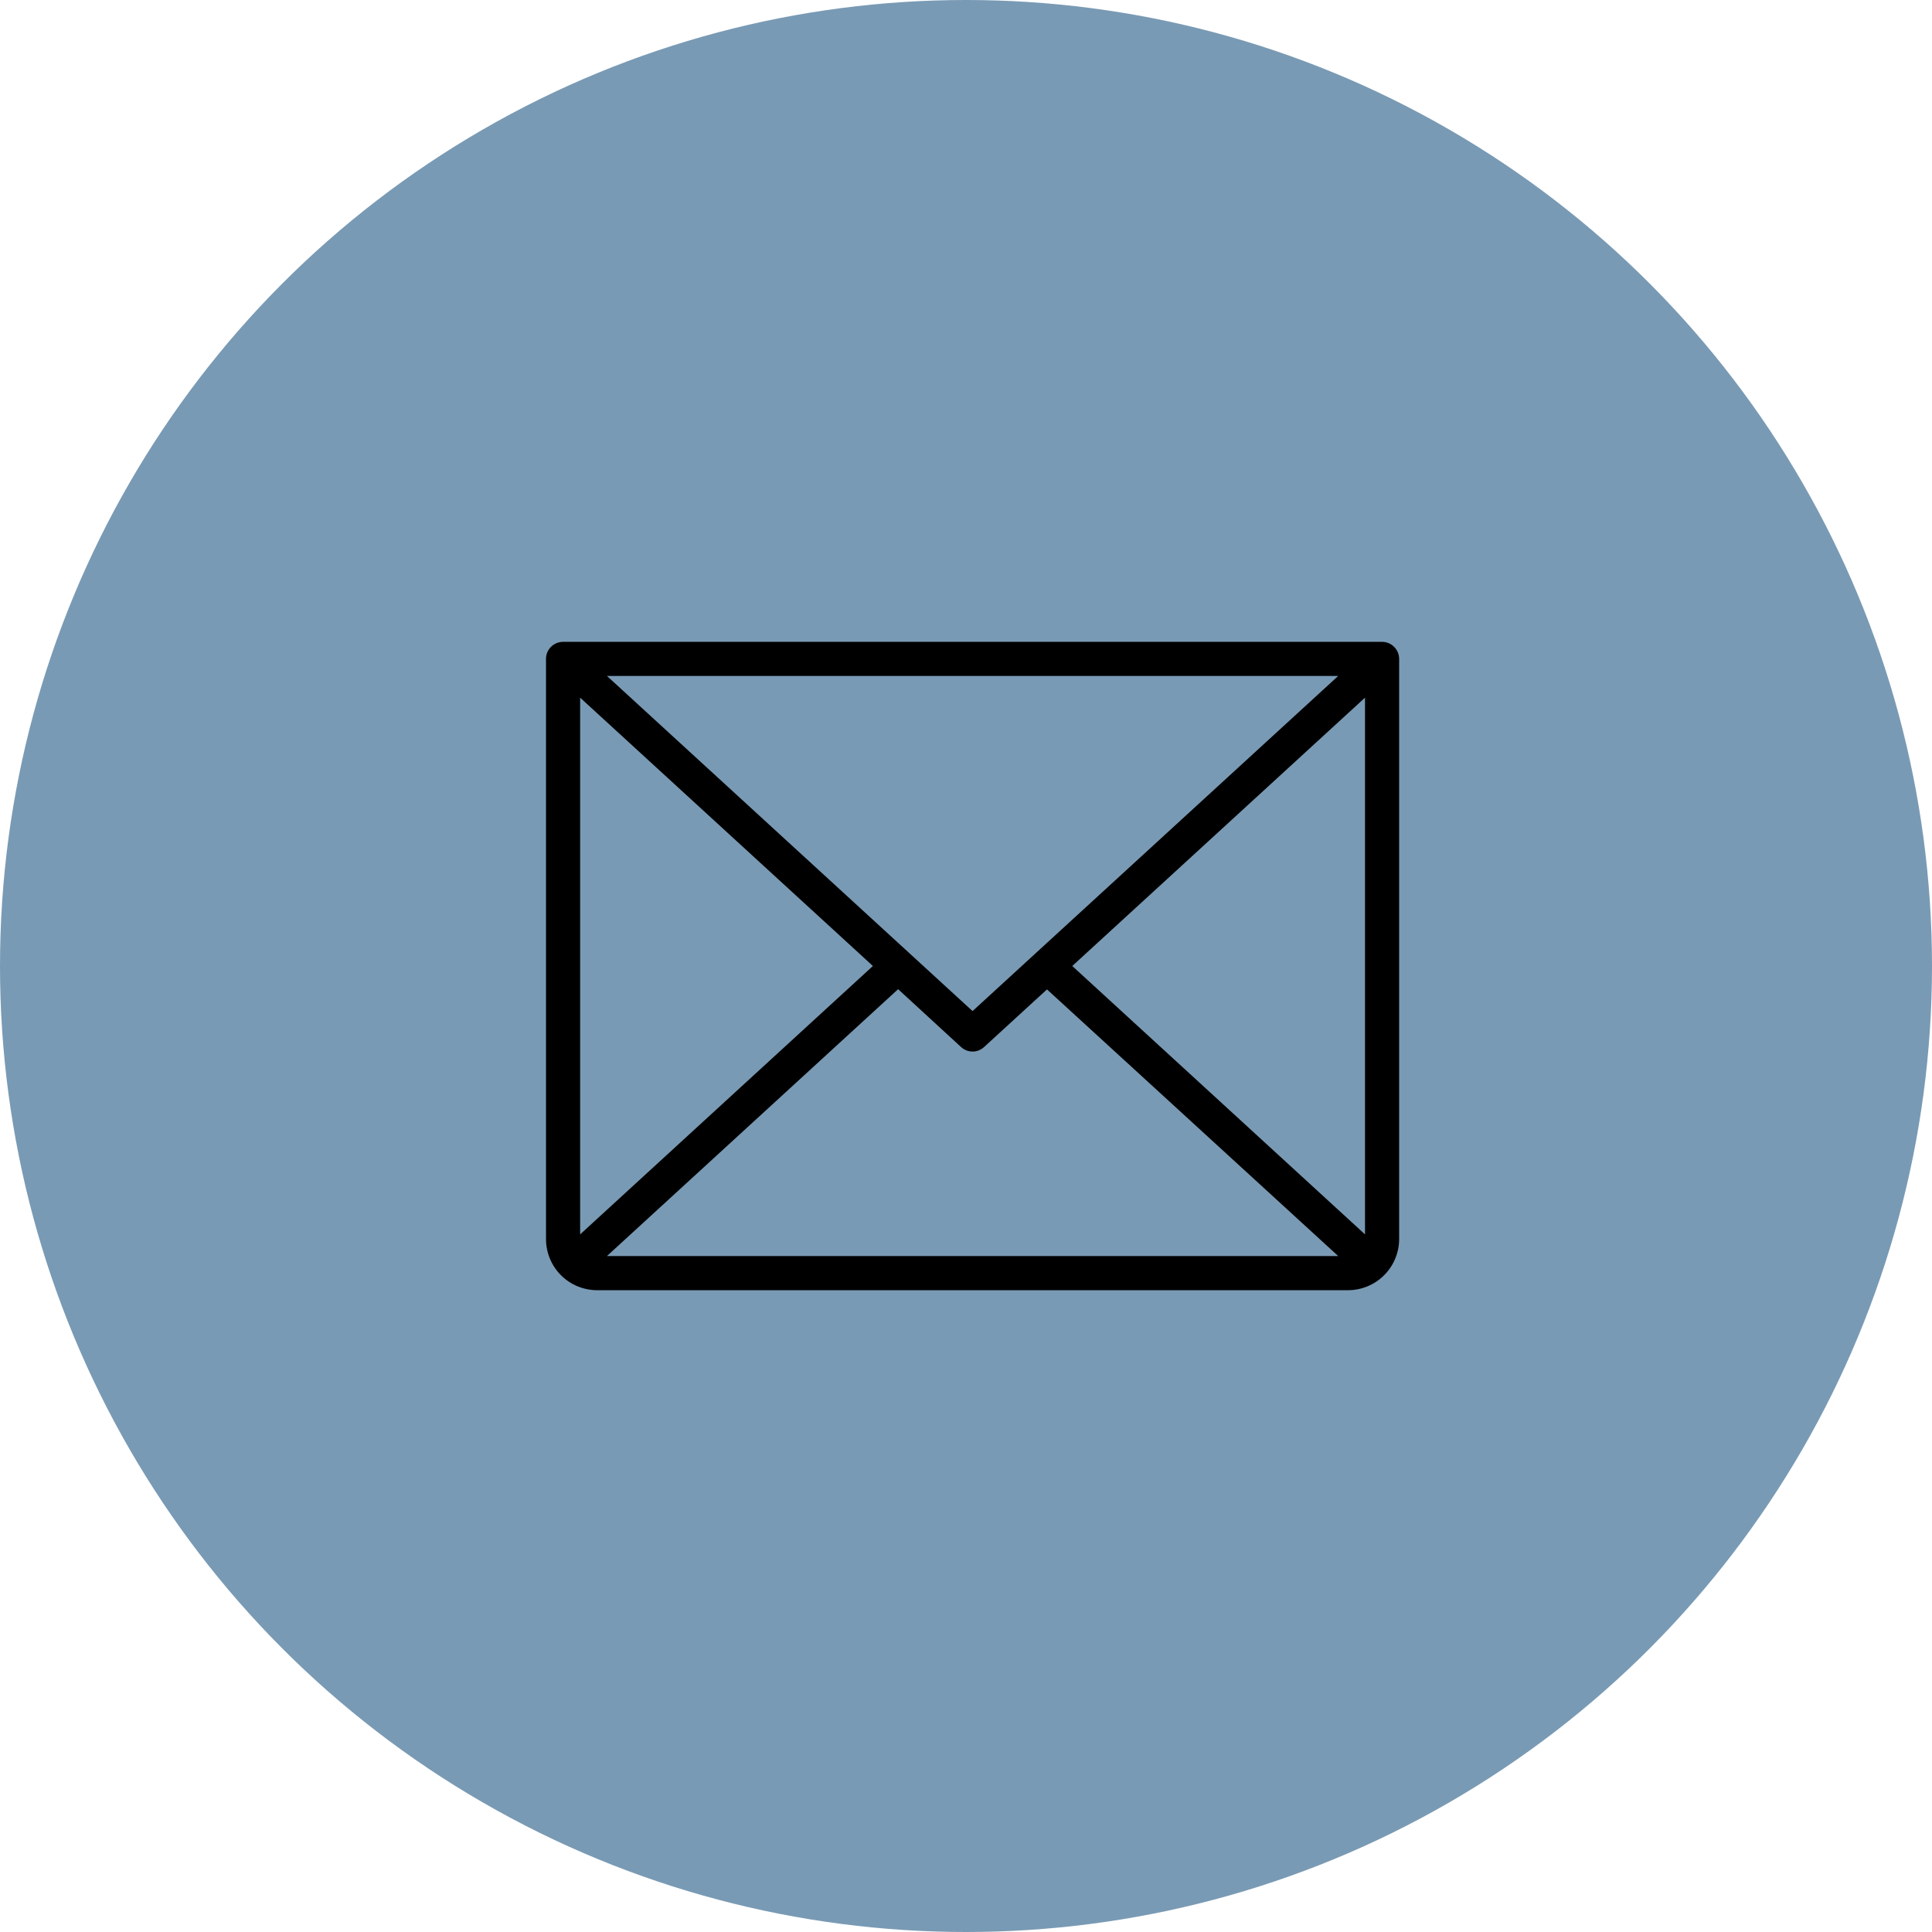 <svg width="36" height="36" viewBox="0 0 36 36" fill="none" xmlns="http://www.w3.org/2000/svg">
    <circle cx="18" cy="18" r="18" fill="#799AB4"/>
    <path d="M25.753 11.96H10.492C10.408 11.96 10.327 11.993 10.267 12.053C10.207 12.112 10.174 12.193 10.174 12.277V23.087C10.174 23.34 10.274 23.583 10.453 23.762C10.632 23.941 10.875 24.041 11.128 24.041H25.117C25.37 24.041 25.612 23.941 25.791 23.762C25.97 23.583 26.071 23.34 26.071 23.087V12.277C26.071 12.193 26.037 12.112 25.977 12.053C25.918 11.993 25.837 11.96 25.753 11.96ZM18.122 18.84L11.309 12.595H24.936L18.122 18.84ZM16.265 18L10.81 23.001V13L16.265 18ZM16.735 18.432L17.908 19.51C17.966 19.564 18.043 19.594 18.122 19.594C18.202 19.594 18.278 19.564 18.337 19.51L19.509 18.436L24.936 23.405H11.309L16.735 18.432ZM19.98 18L25.435 13V23.001L19.98 18Z"
          fill="black"/>
</svg>
